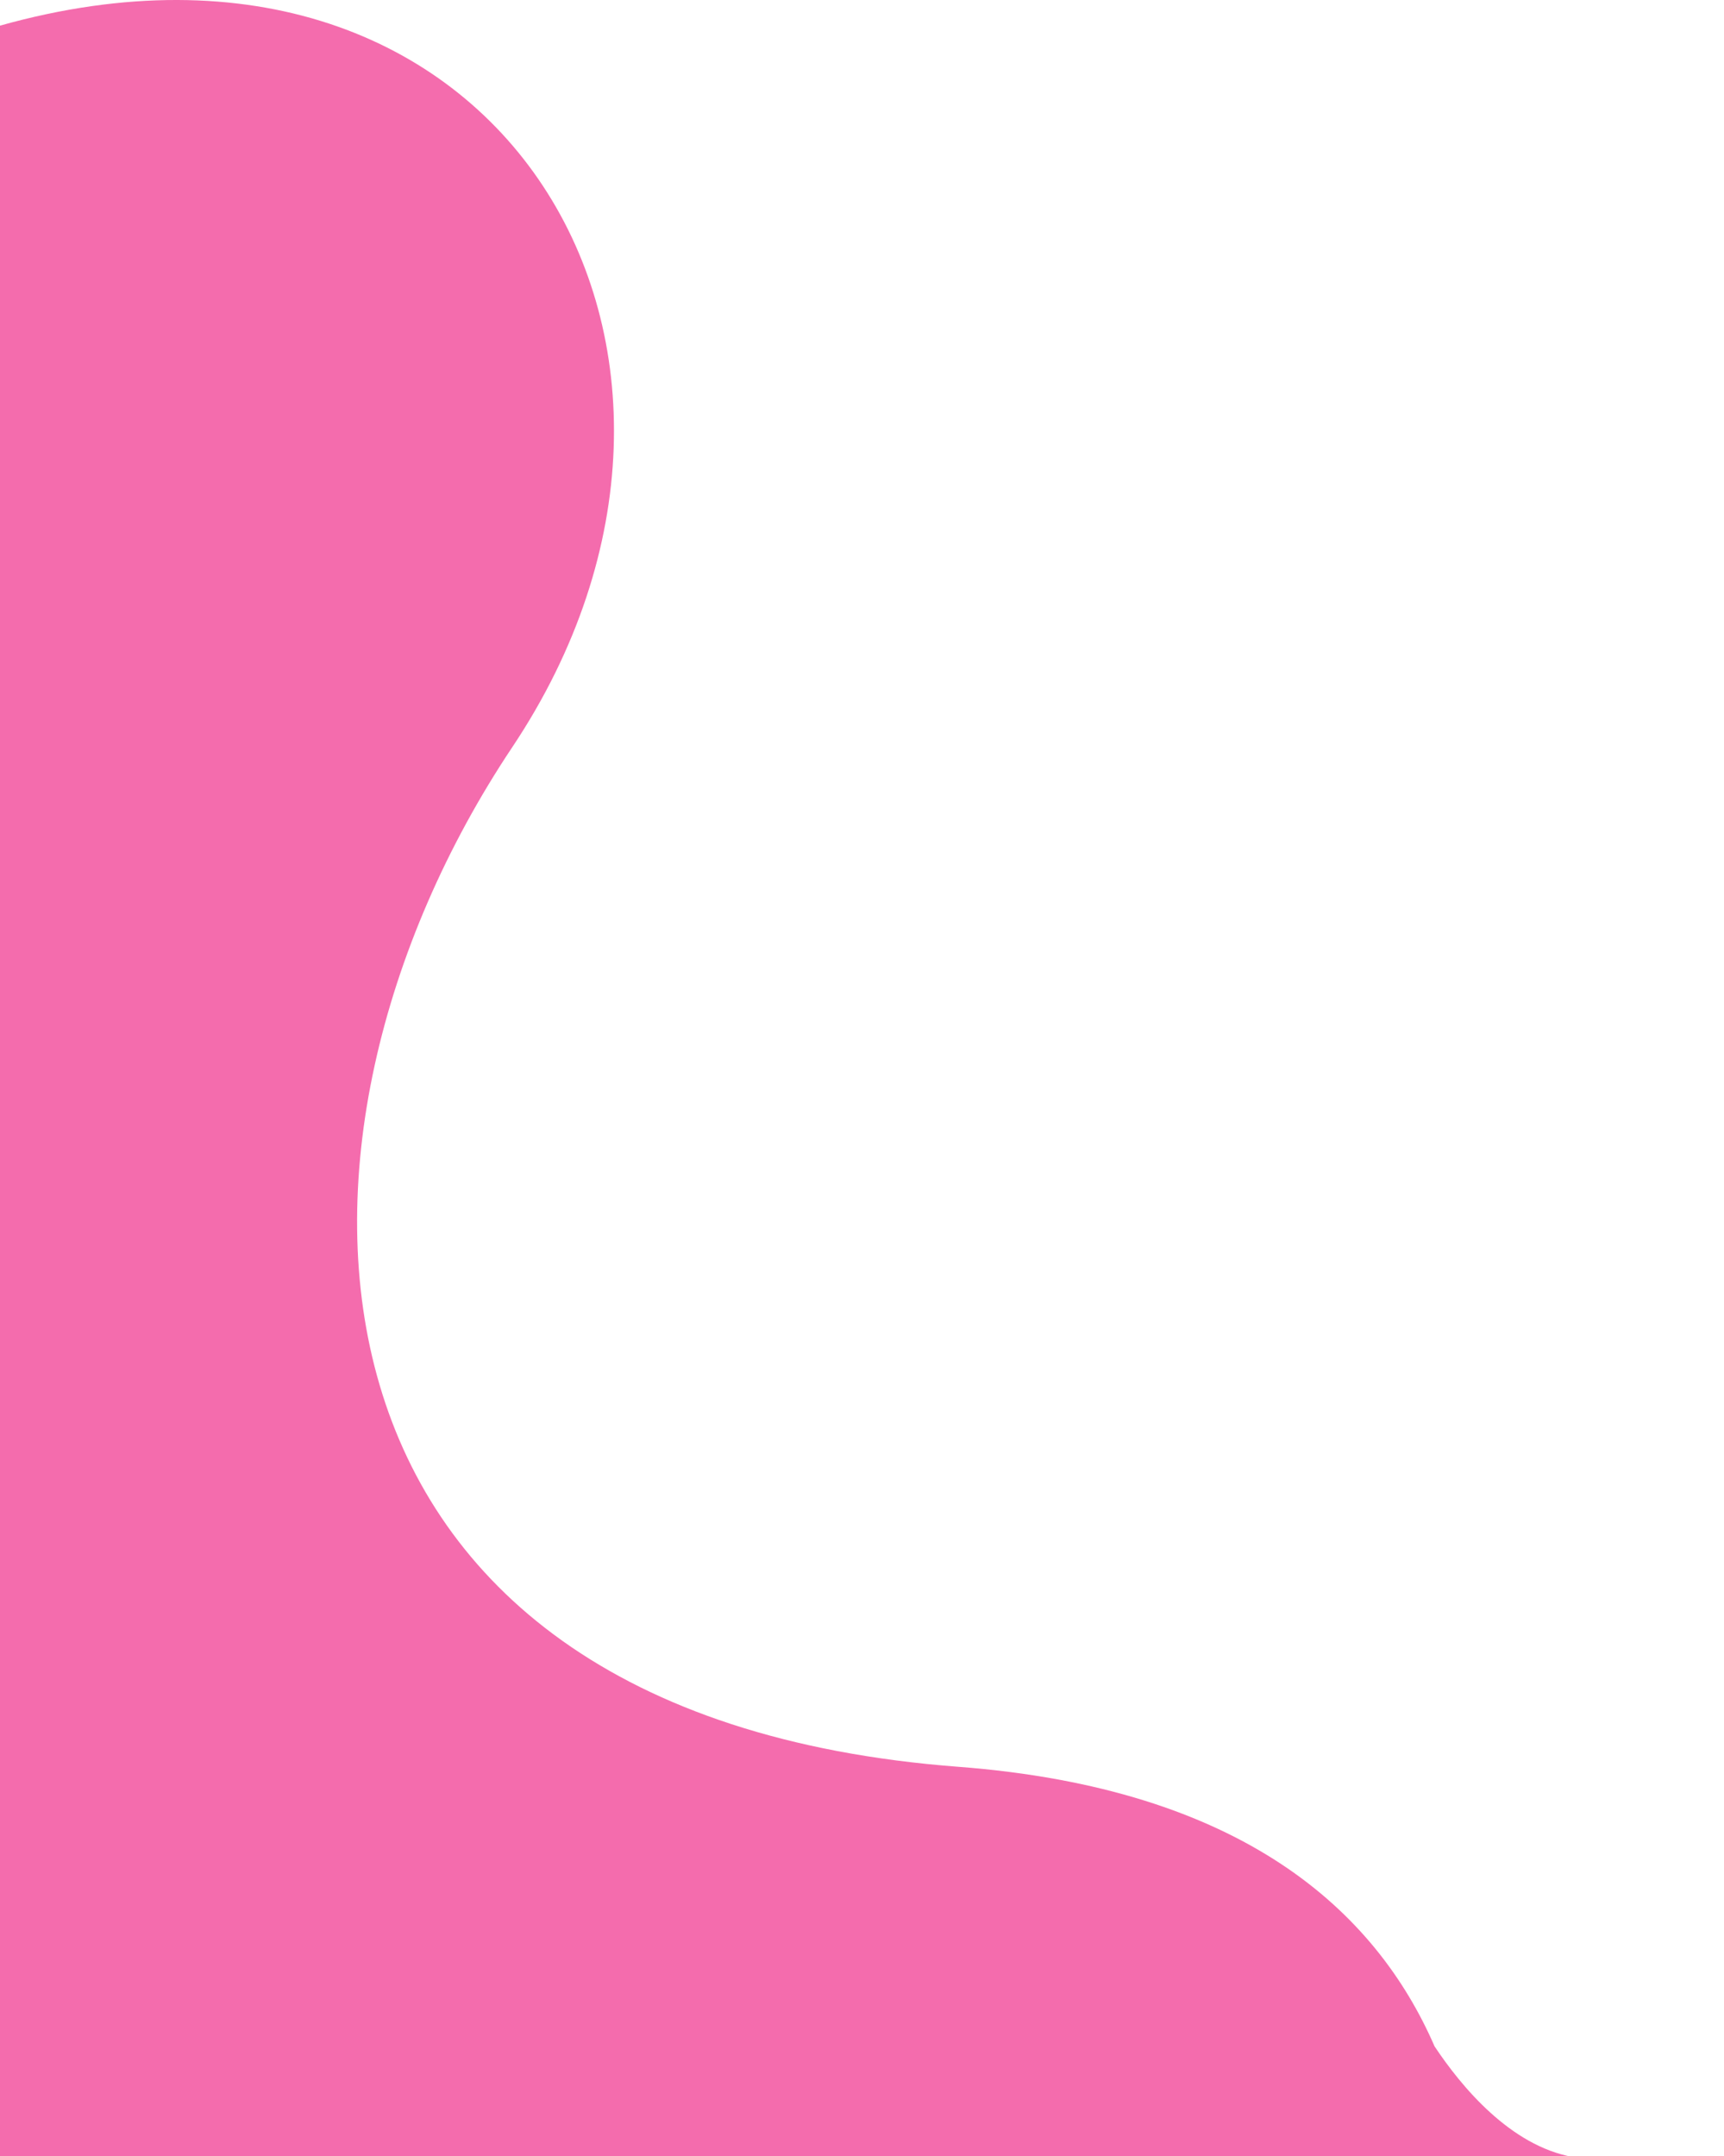 <?xml version="1.0" encoding="utf-8"?>
<!-- Generator: Adobe Illustrator 26.3.1, SVG Export Plug-In . SVG Version: 6.00 Build 0)  -->
<svg version="1.1" id="Capa_1" xmlns="http://www.w3.org/2000/svg" xmlns:xlink="http://www.w3.org/1999/xlink" x="0px" y="0px"
	 viewBox="0 0 956.6 1196.3" style="enable-background:new 0 0 956.6 1196.3;" xml:space="preserve">
<style type="text/css">
	.st0{fill:#EF83B3;}
	.st1{fill:#F46CAD;}
</style>
<path class="st0" d="M715.1,1562.9"/>
<g>
	<path class="st1" d="M872.8,1196.7c-34.7-6.2-61.9-39-76.8-61.4c0,0,0,0,0,0c-32.8-75.4-106.8-143.1-264.3-155.1
		c-380.3-28.9-393.3-347.2-247.5-565.6C430,196.3,278.7-64,0.1,14.2c0,0-0.1,0.1-0.1,0.1v1182.5h872.9
		C872.9,1196.7,872.9,1196.7,872.8,1196.7z"/>
</g>
</svg>
